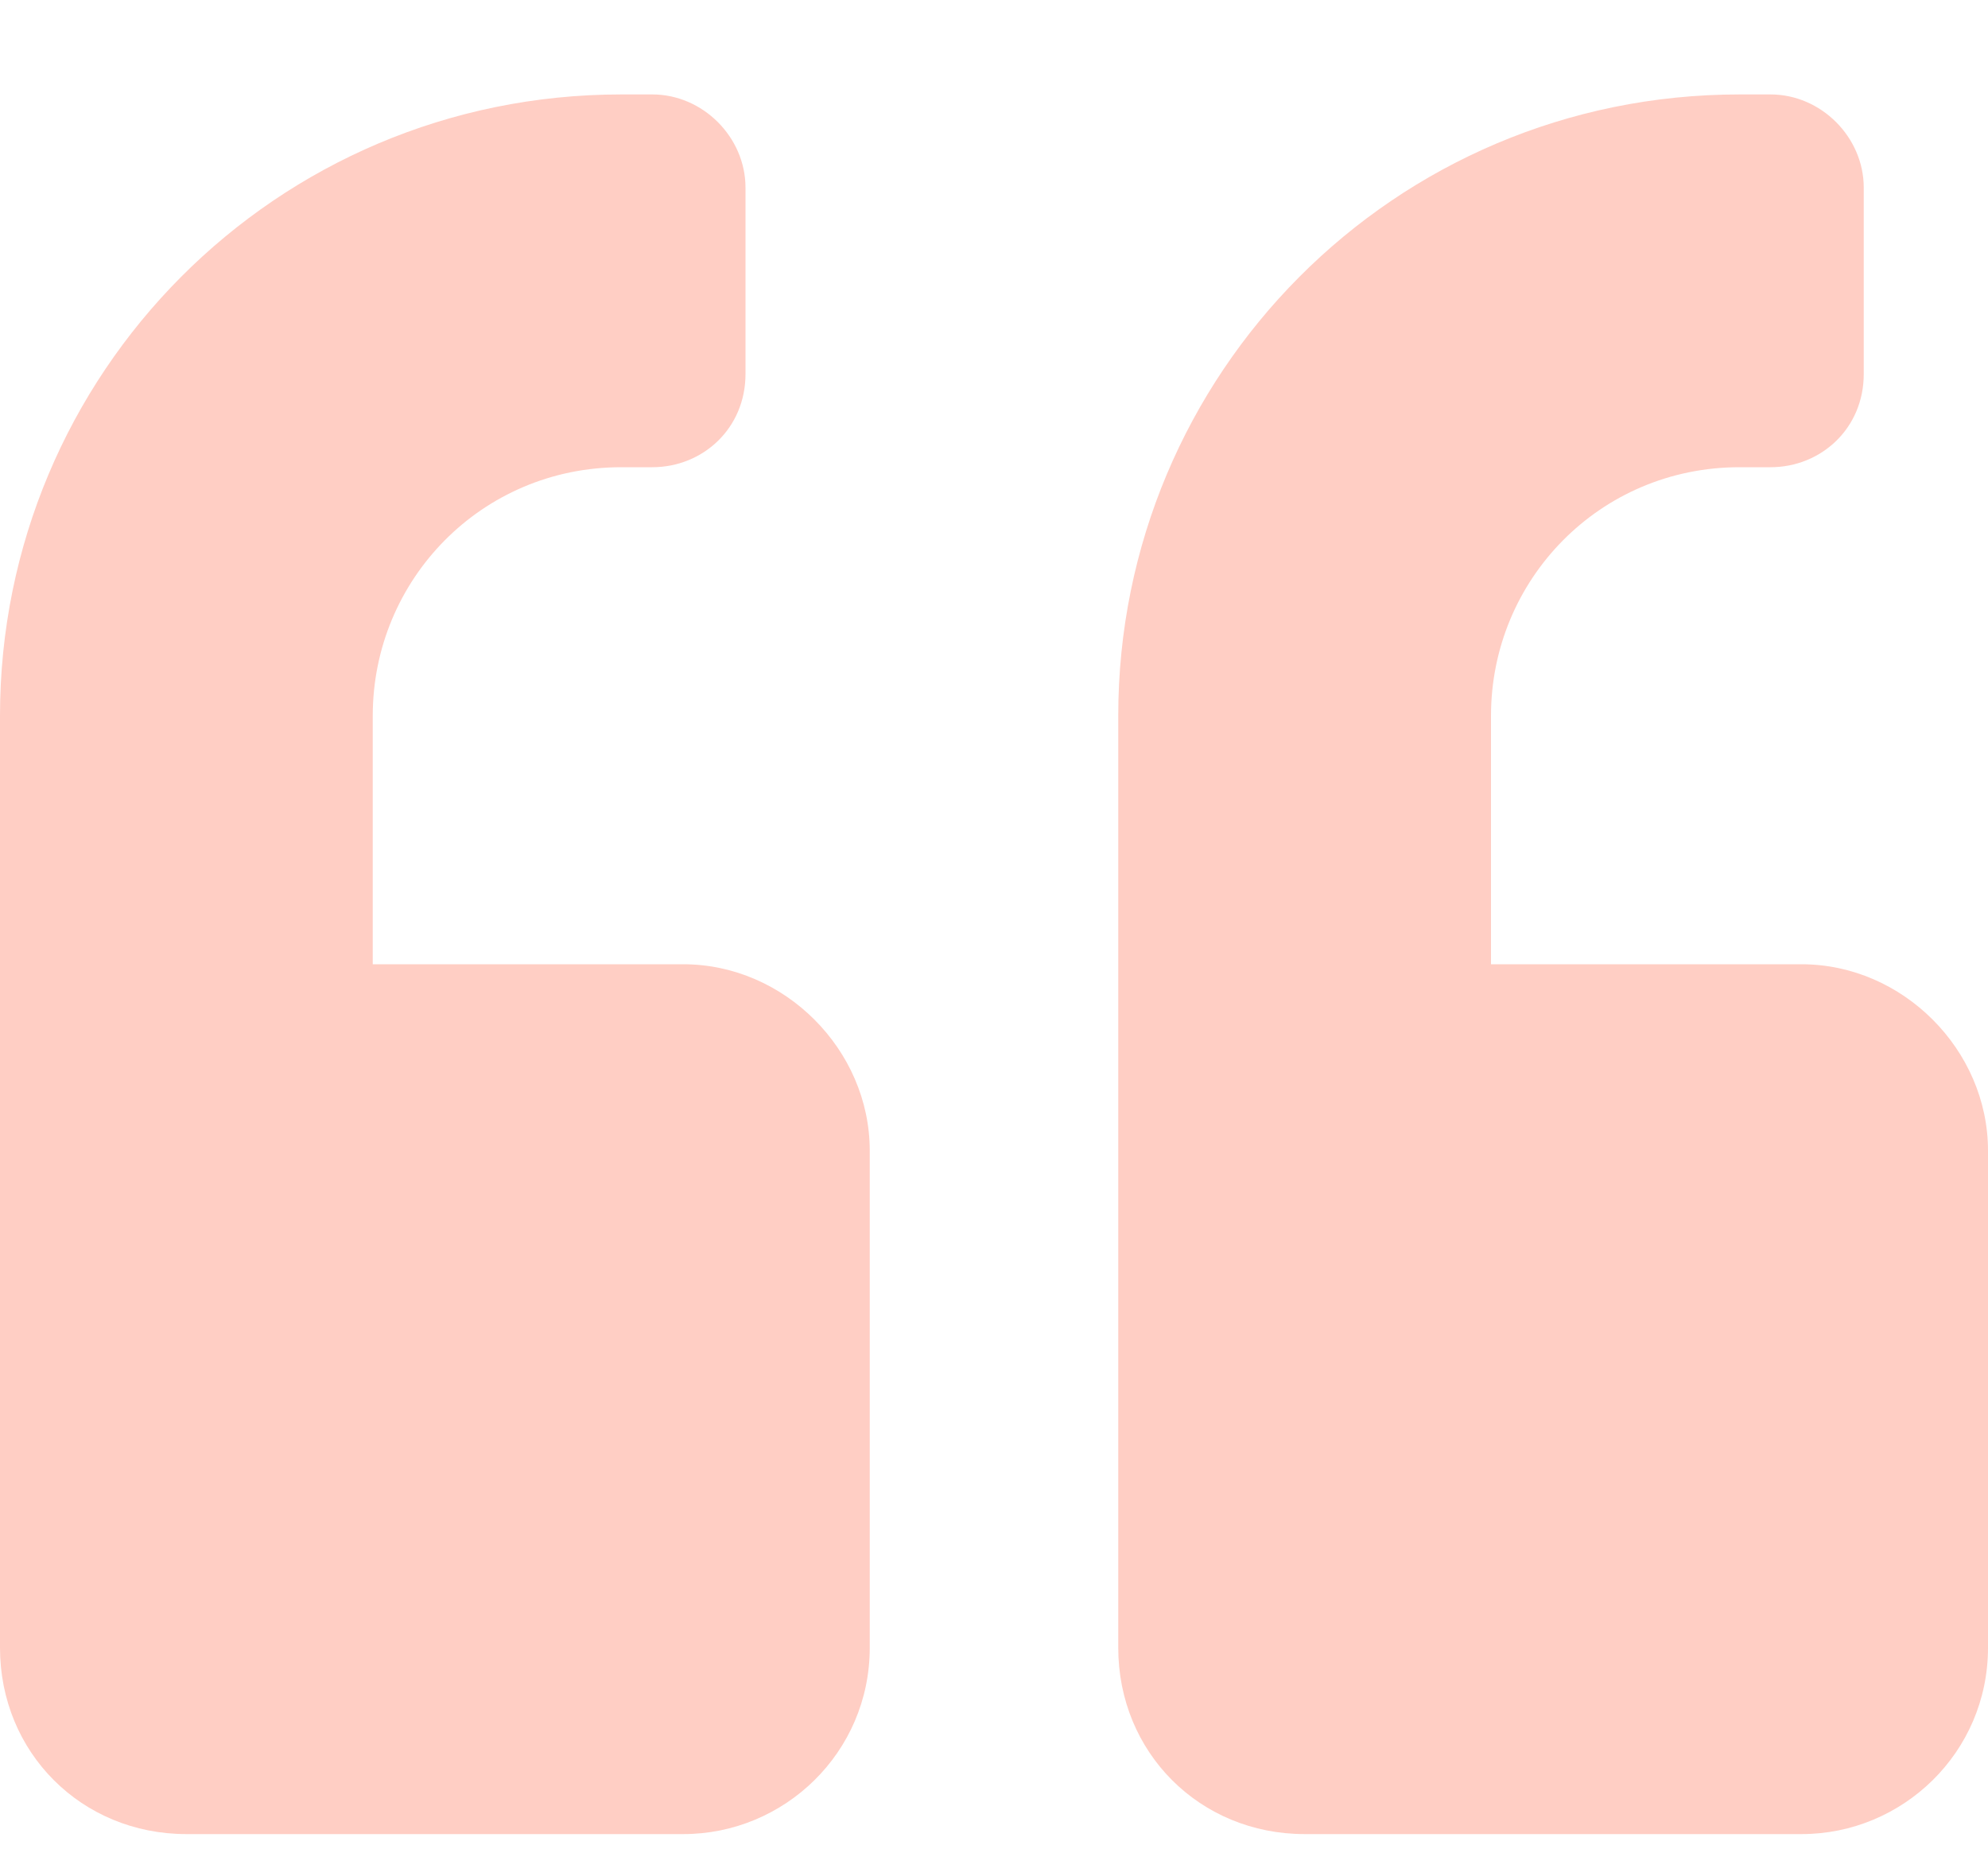 <svg width="100" height="93" viewBox="0 0 100 93" fill="none" xmlns="http://www.w3.org/2000/svg">
<path d="M90.625 48.5C95.703 48.5 100 52.797 100 57.875V82.875C100 88.148 95.703 92.25 90.625 92.25H65.625C60.352 92.25 56.25 88.148 56.25 82.875V36C56.25 18.812 70.117 4.75 87.5 4.75H89.062C91.602 4.75 93.75 6.898 93.75 9.438V18.812C93.75 21.547 91.602 23.5 89.062 23.5H87.5C80.469 23.5 75 29.164 75 36V48.5H90.625ZM34.375 48.5C39.453 48.5 43.75 52.797 43.75 57.875V82.875C43.75 88.148 39.453 92.25 34.375 92.25H9.375C4.102 92.25 0 88.148 0 82.875V36C0 18.812 13.867 4.75 31.25 4.75H32.812C35.352 4.75 37.5 6.898 37.5 9.438V18.812C37.5 21.547 35.352 23.5 32.812 23.5H31.25C24.219 23.5 18.75 29.164 18.75 36V48.5H34.375Z" fill="#FFCEC4"/>
</svg>
